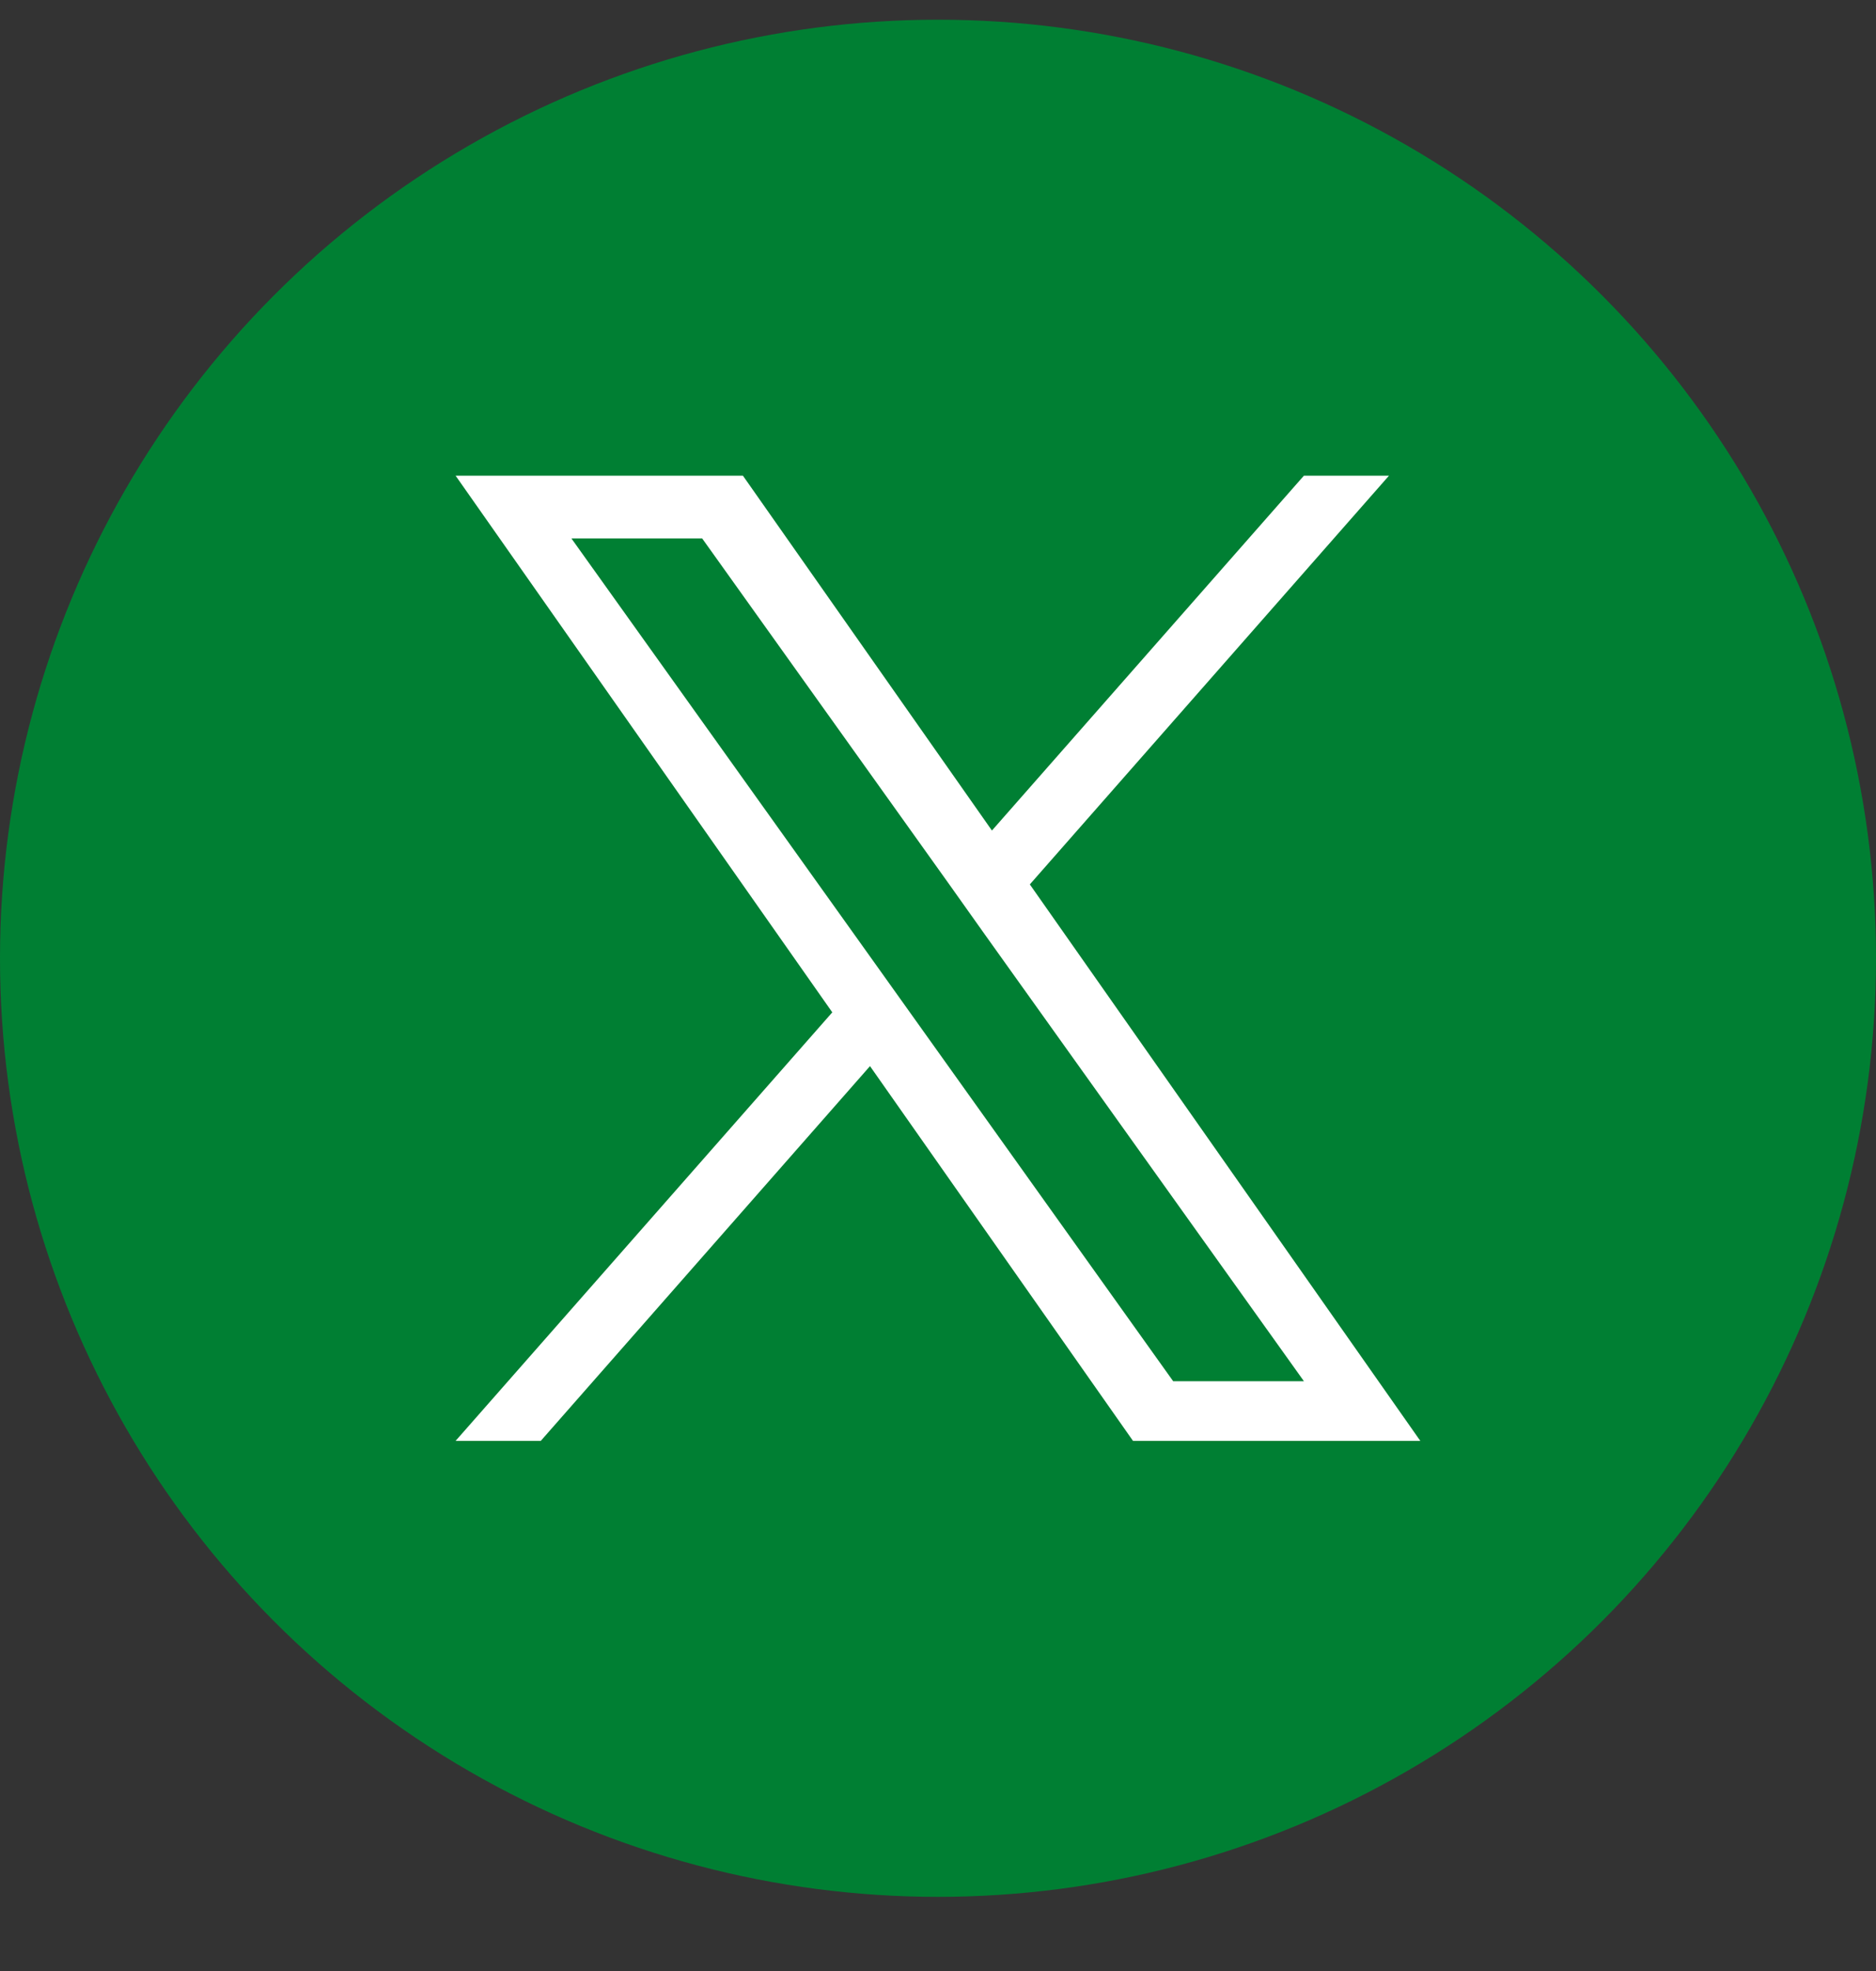 <svg width="20" height="21" viewBox="0 0 20 21" fill="none" xmlns="http://www.w3.org/2000/svg">
<rect x="0" y="0" width="20" height="21" fill="#333333" stroke="none"/>
<circle cx="10" cy="10.21" r="10" fill="#007F33"/>
<g clip-path="url(#clip0_2163_2036)">
<path d="M10.979 9.423L14.808 5.068H13.901L10.575 8.849L7.92 5.068H4.857L8.873 10.786L4.857 15.352H5.765L9.275 11.359L12.079 15.352H15.142L10.979 9.423ZM9.736 10.836L9.329 10.266L6.092 5.737H7.486L10.099 9.393L10.504 9.963L13.901 14.716H12.507L9.736 10.836Z" fill="white"/>
</g>
<defs>
<clipPath id="clip0_2163_2036">
<rect width="11.22" height="11.22" fill="white" transform="translate(4.39 4.6)"/>
</clipPath>
</defs>
</svg>
